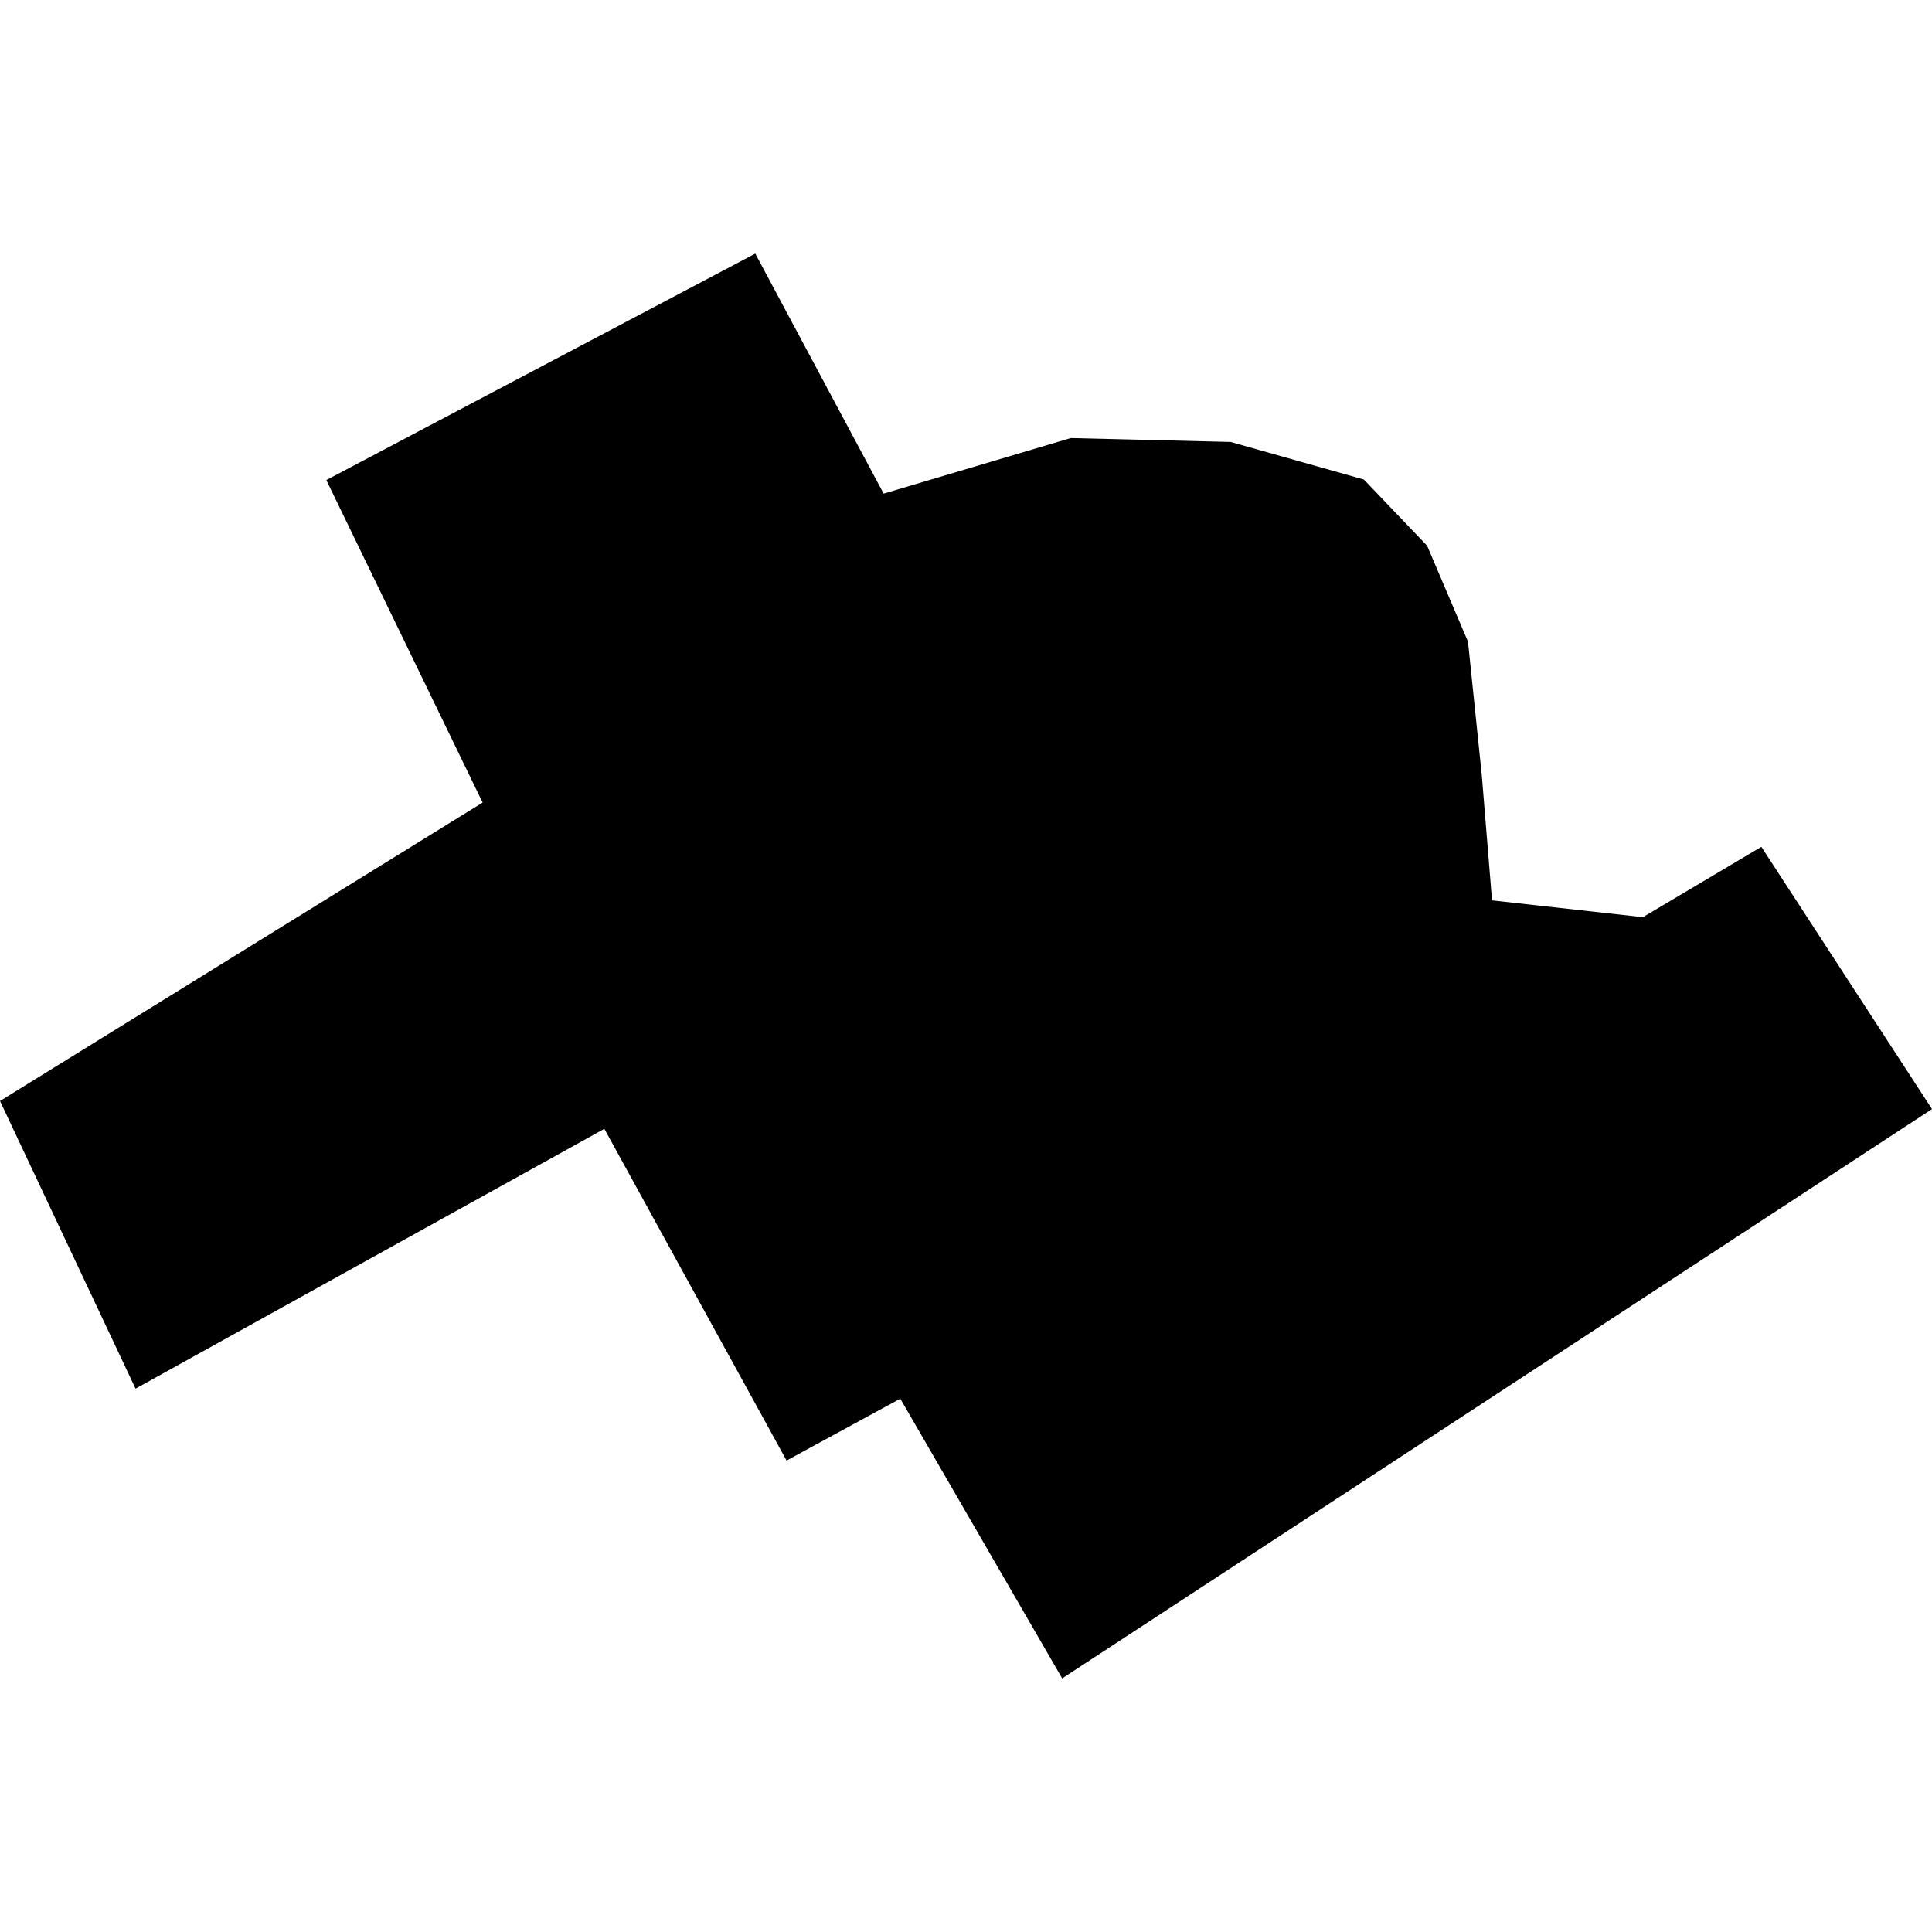 <?xml version="1.0" encoding="utf-8" standalone="no"?>
<!DOCTYPE svg PUBLIC "-//W3C//DTD SVG 1.1//EN"
  "http://www.w3.org/Graphics/SVG/1.1/DTD/svg11.dtd">
<!-- Created with matplotlib (https://matplotlib.org/) -->
<svg height="288pt" version="1.1" viewBox="0 0 288 288" width="288pt" xmlns="http://www.w3.org/2000/svg" xmlns:xlink="http://www.w3.org/1999/xlink">
 <defs>
  <style type="text/css">
*{stroke-linecap:butt;stroke-linejoin:round;}
  </style>
 </defs>
 <g id="figure_1">
  <g id="patch_1">
   <path d="M 0 288 
L 288 288 
L 288 0 
L 0 0 
z
" style="fill:none;opacity:0;"/>
  </g>
  <g id="axes_1">
   <g id="PatchCollection_1">
    <path clip-path="url(#p846e6f3564)" d="M 0 164.122 
L 71.945 119.64 
L 48.646 71.562 
L 112.588 37.804 
L 131.722 73.583 
L 159.614 65.301 
L 183.446 65.881 
L 203.314 71.484 
L 212.738 81.351 
L 218.832 95.655 
L 220.89 115.583 
L 222.414 134.218 
L 244.901 136.723 
L 262.561 126.235 
L 288 165.329 
L 158.337 250.196 
L 134.204 208.498 
L 117.253 217.723 
L 90.088 168.271 
L 20.204 207.004 
L 0 164.122 
"/>
   </g>
  </g>
 </g>
 <defs>
  <clipPath id="p846e6f3564">
   <rect height="212.392" width="288" x="0" y="37.804"/>
  </clipPath>
 </defs>
</svg>
